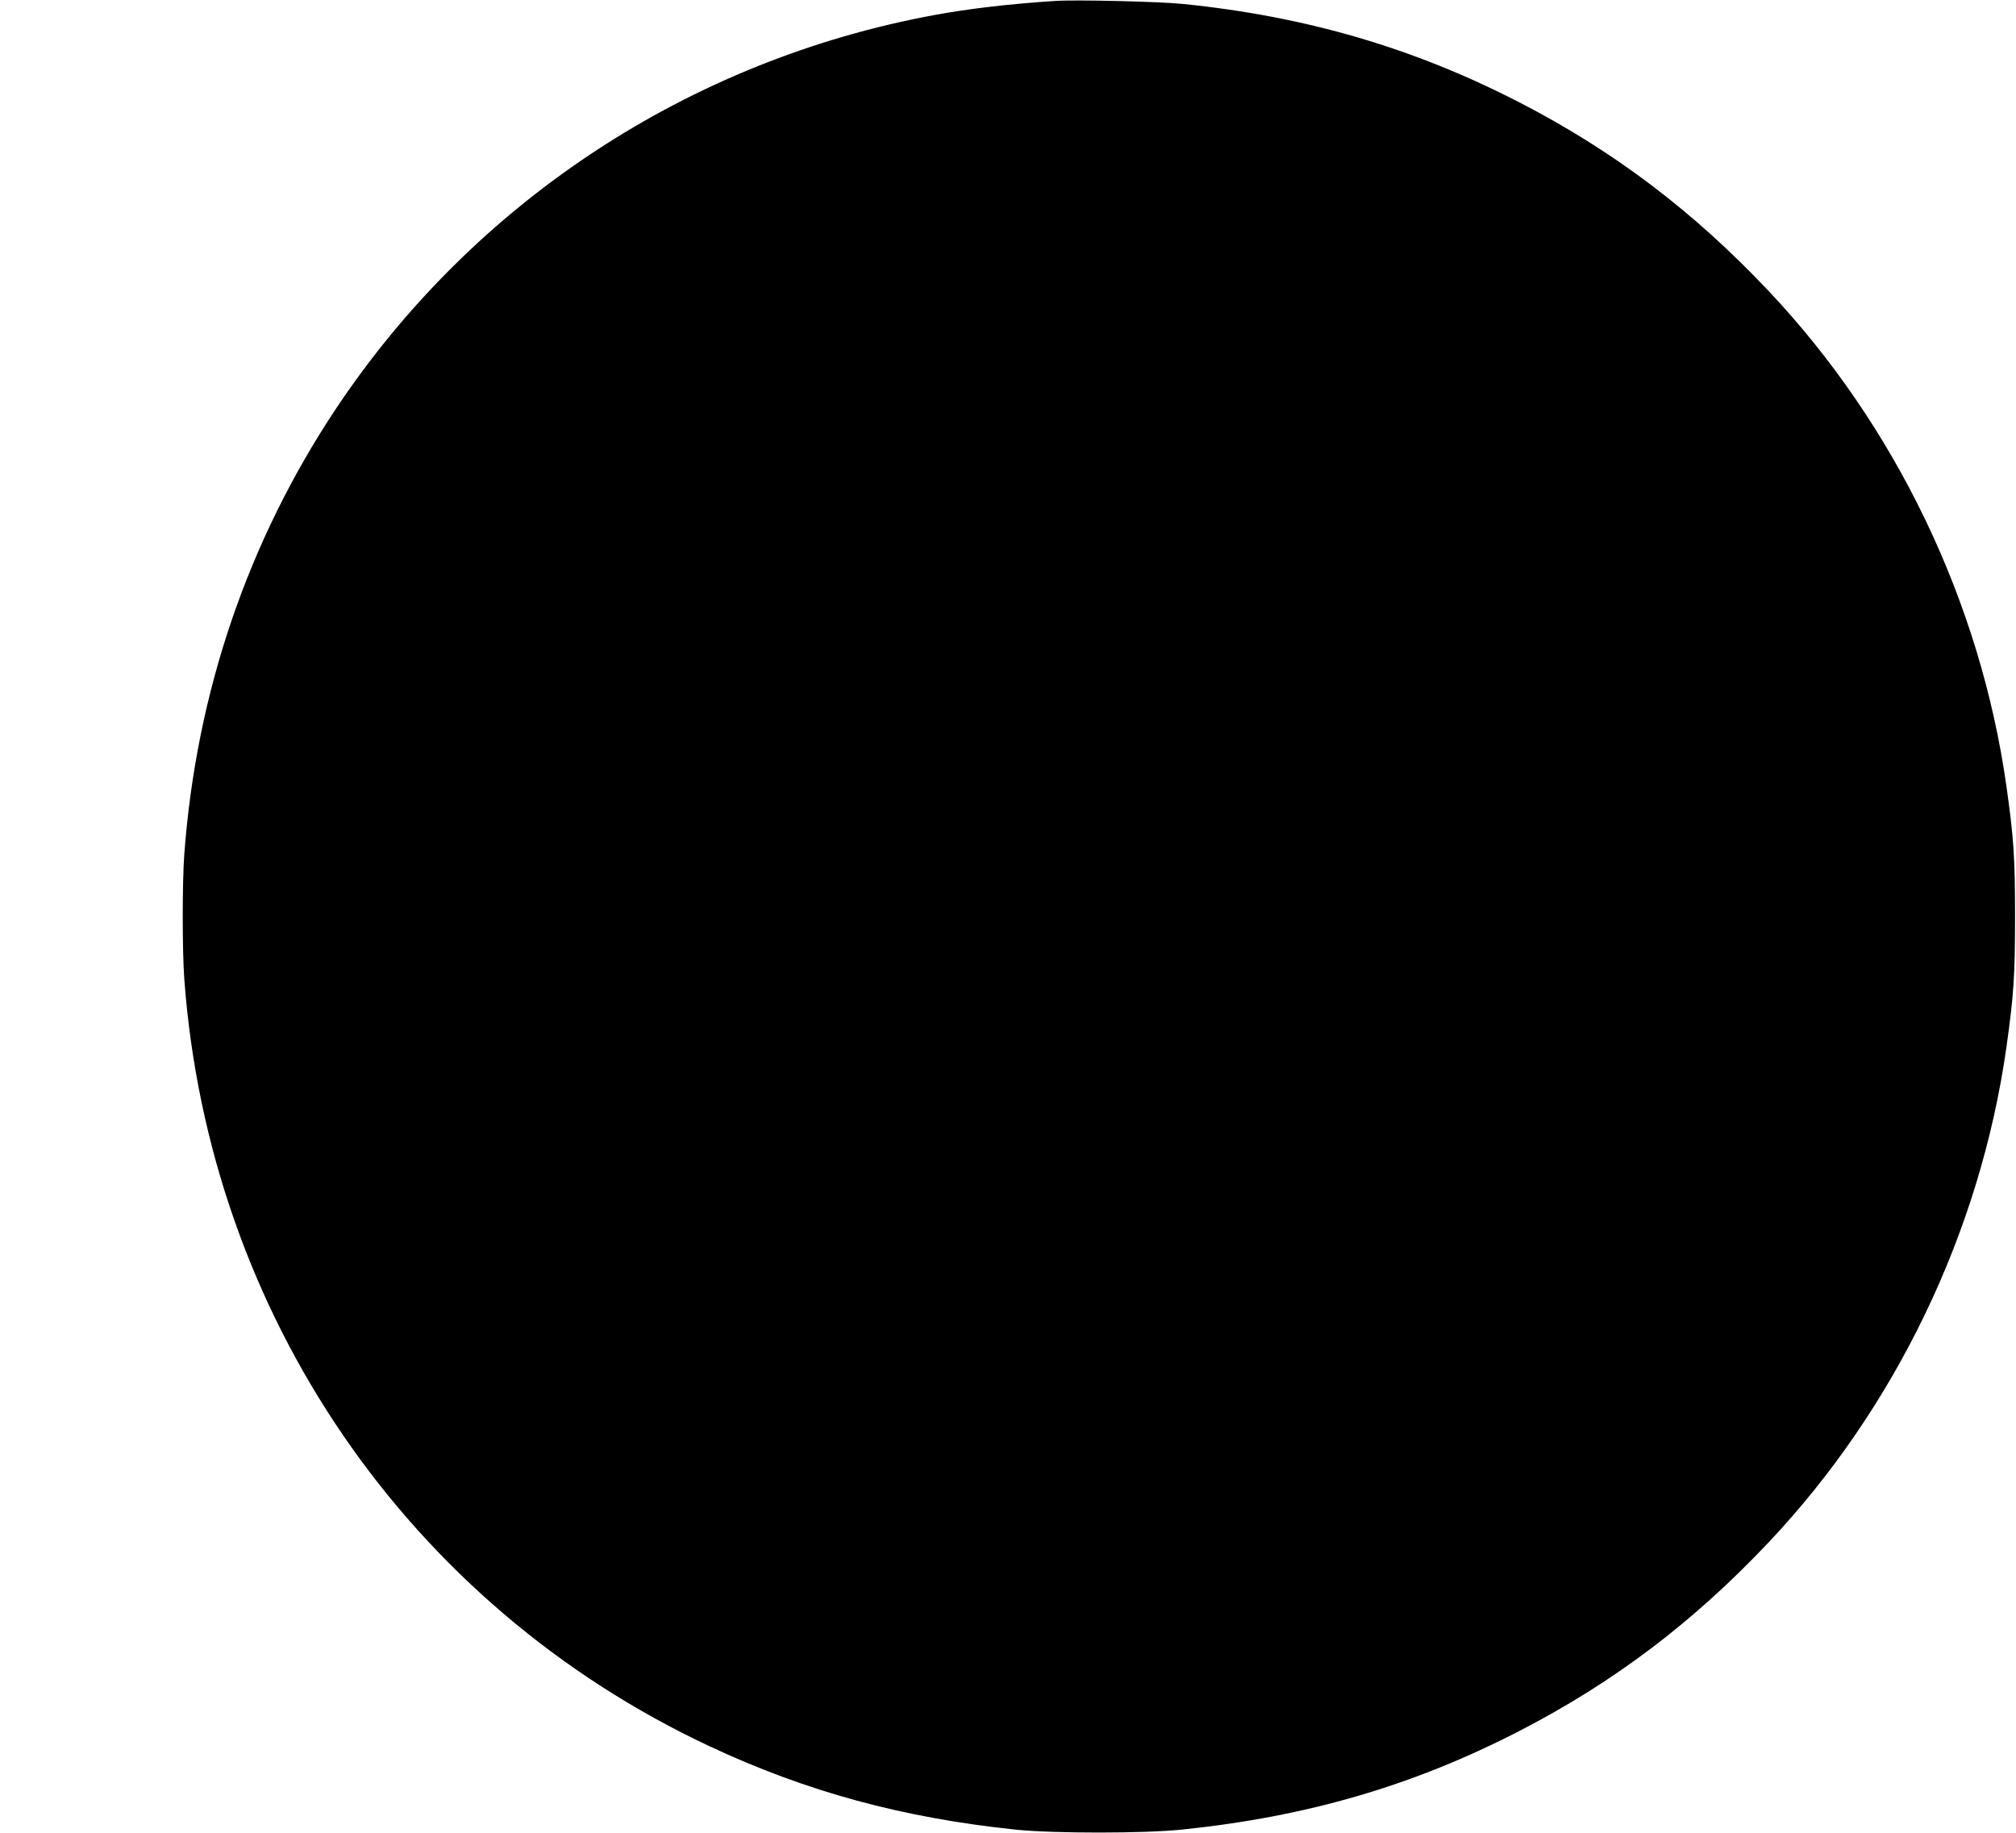 <?xml version="1.0" standalone="no"?>
<!DOCTYPE svg PUBLIC "-//W3C//DTD SVG 20010904//EN"
 "http://www.w3.org/TR/2001/REC-SVG-20010904/DTD/svg10.dtd">
<svg version="1.0" xmlns="http://www.w3.org/2000/svg"
 width="1280pt" height="1164pt" viewBox="0 0 1280 1164"
 preserveAspectRatio="xMidYMid meet">
<g transform="translate(0,1164) scale(0.1,-0.1)"
fill="#000000" stroke="none">
<path d="M6700 11634 c-282 -18 -549 -49 -765 -89 -1557 -286 -2927 -1187
-3802 -2500 -560 -842 -887 -1803 -963 -2830 -13 -180 -13 -610 0 -790 157
-2128 1420 -3974 3335 -4872 617 -289 1227 -455 1950 -530 240 -24 811 -24
1050 1 795 82 1468 279 2140 625 600 309 1105 691 1582 1196 808 855 1346
1974 1512 3145 46 326 55 451 55 830 0 379 -9 504 -55 830 -166 1171 -704
2290 -1512 3145 -477 505 -982 887 -1582 1196 -670 345 -1354 545 -2135 624
-145 15 -682 28 -810 19z"/>
</g>
</svg>
